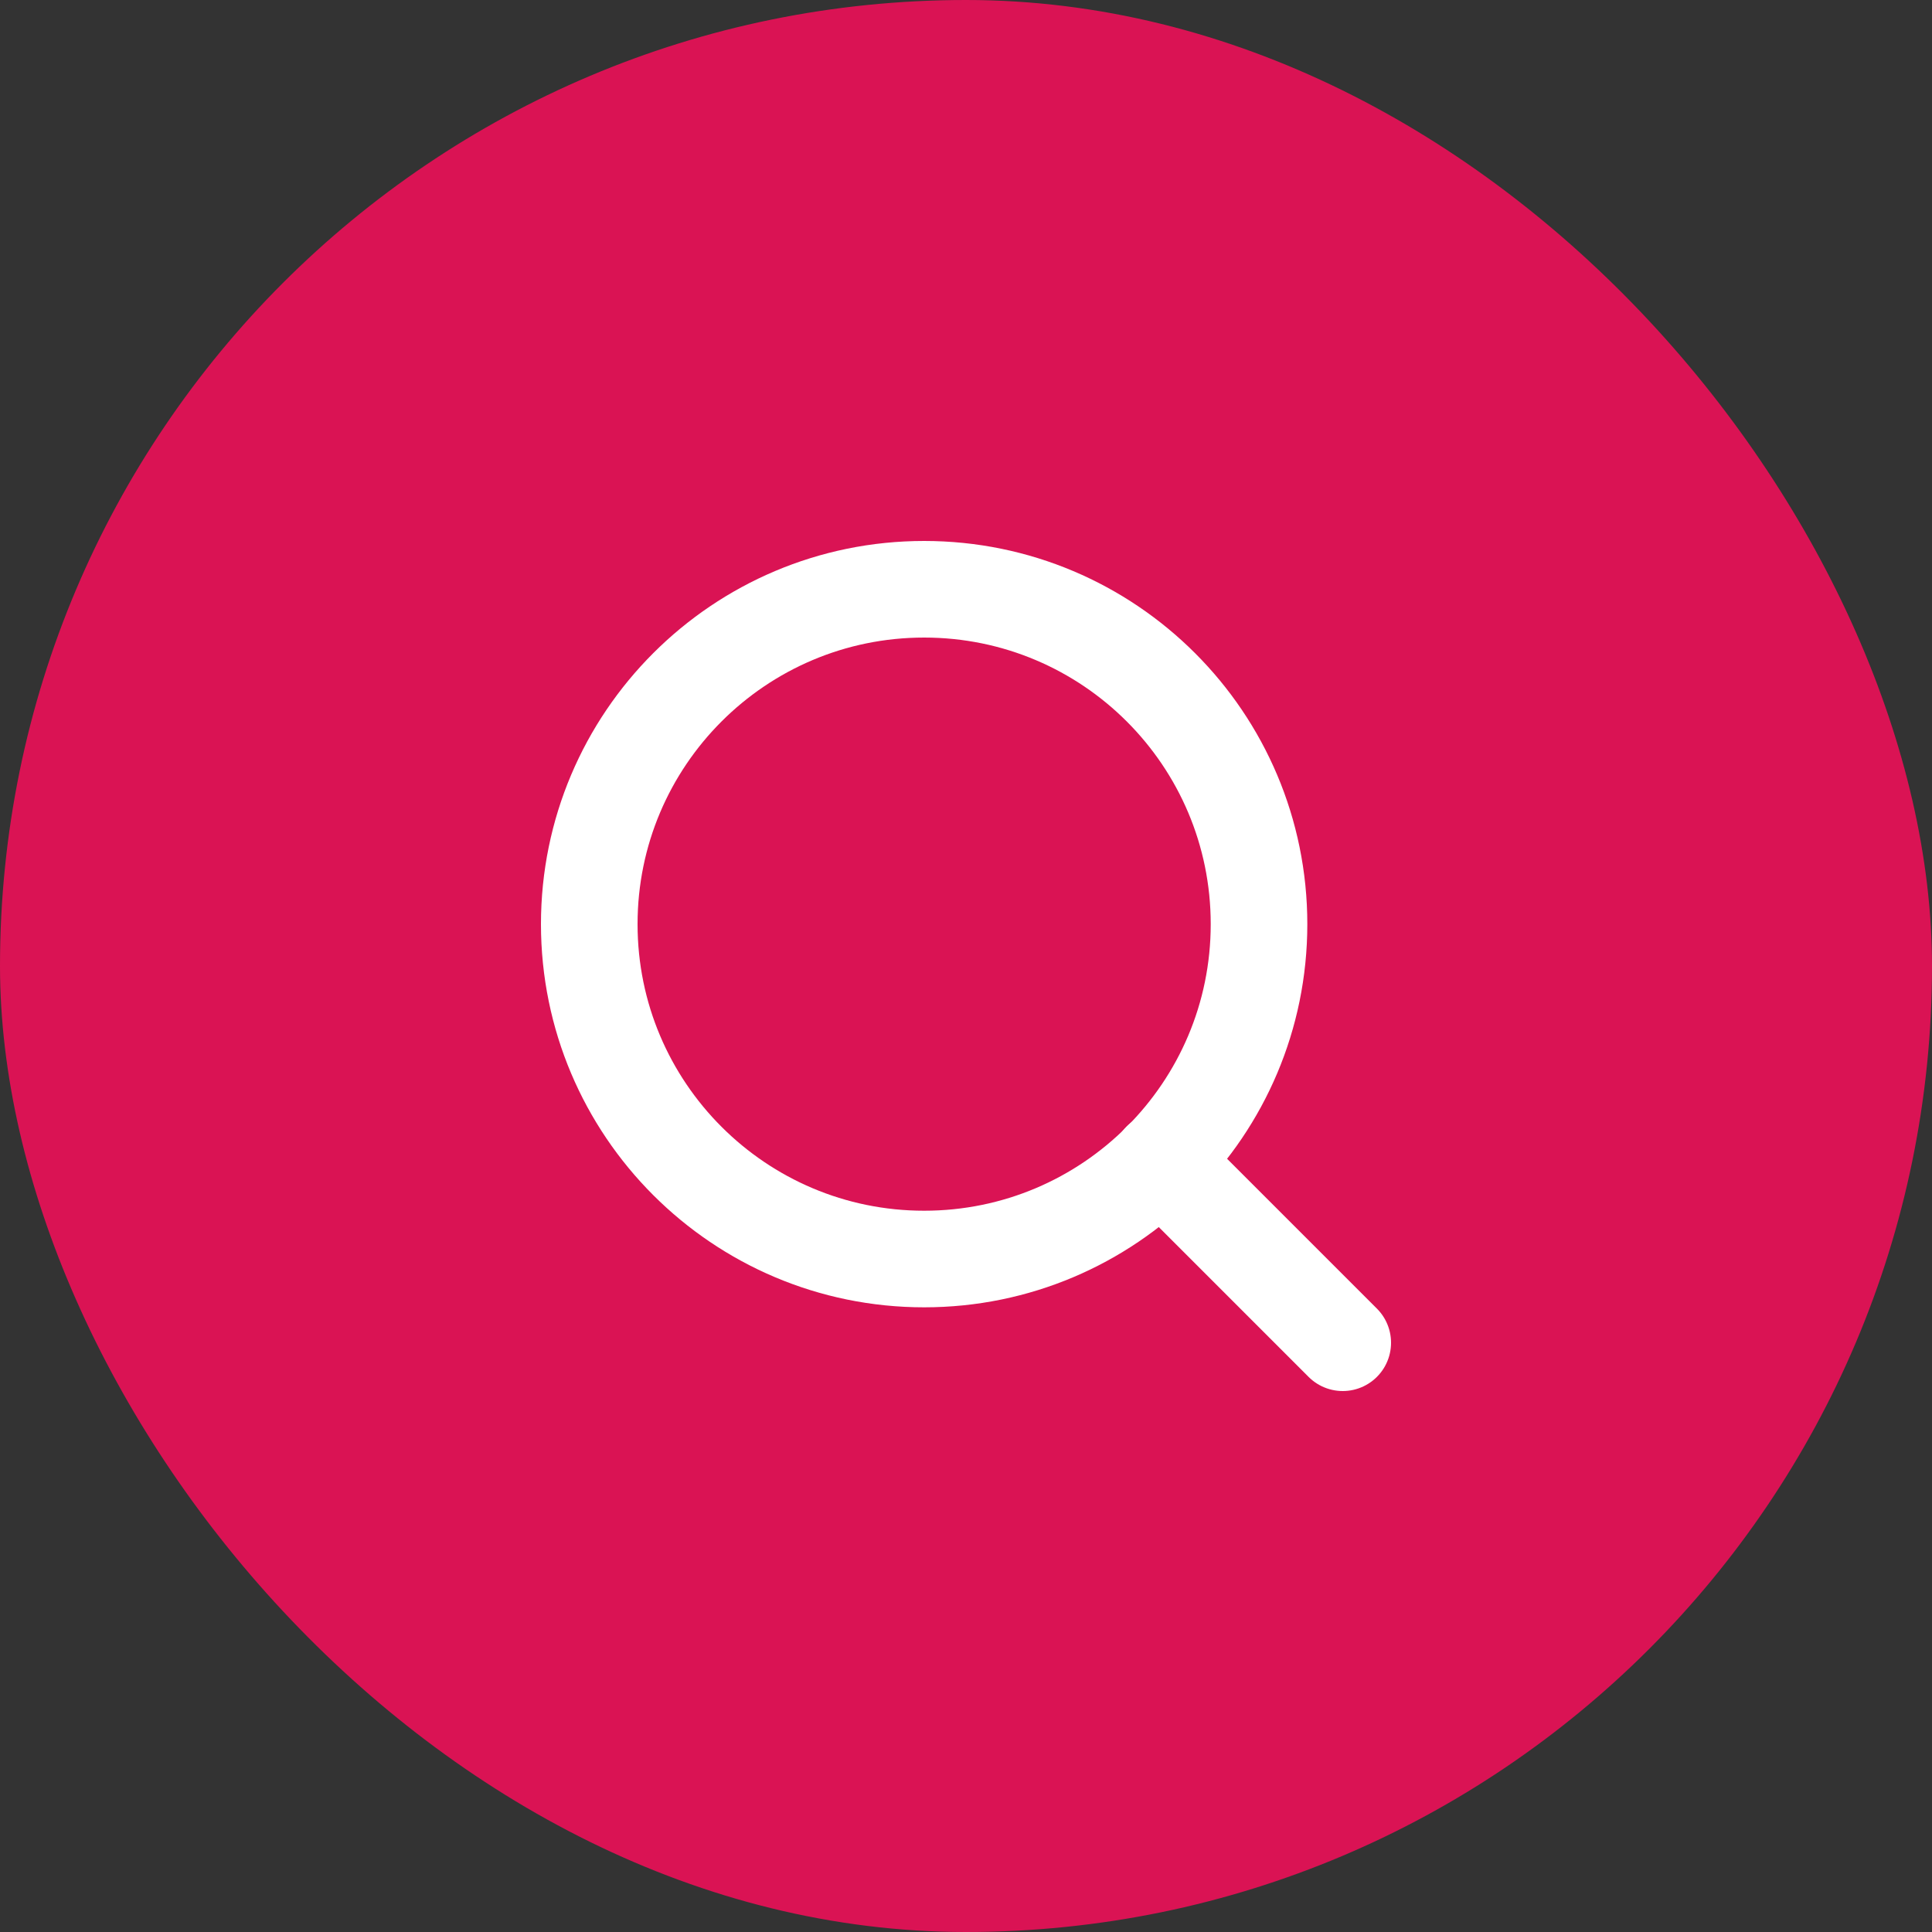 <?xml version="1.0" encoding="UTF-8"?> <svg xmlns="http://www.w3.org/2000/svg" width="30" height="30" viewBox="0 0 30 30" fill="none"><rect x="0" y="0" width="30" height="30" fill="#333333" stroke="none"/> <rect width="30" height="30" rx="15" fill="#DA1354"></rect> <path d="M14.35 19.55C17.222 19.55 19.55 17.222 19.55 14.35C19.55 11.478 17.222 9.15 14.35 9.15C11.479 9.15 9.15 11.478 9.15 14.35C9.15 17.222 11.479 19.55 14.35 19.55Z" stroke="white" stroke-width="1.5" stroke-linecap="round" stroke-linejoin="round"></path> <path d="M20.85 20.85L18.023 18.023" stroke="white" stroke-width="1.5" stroke-linecap="round" stroke-linejoin="round"></path> </svg> 